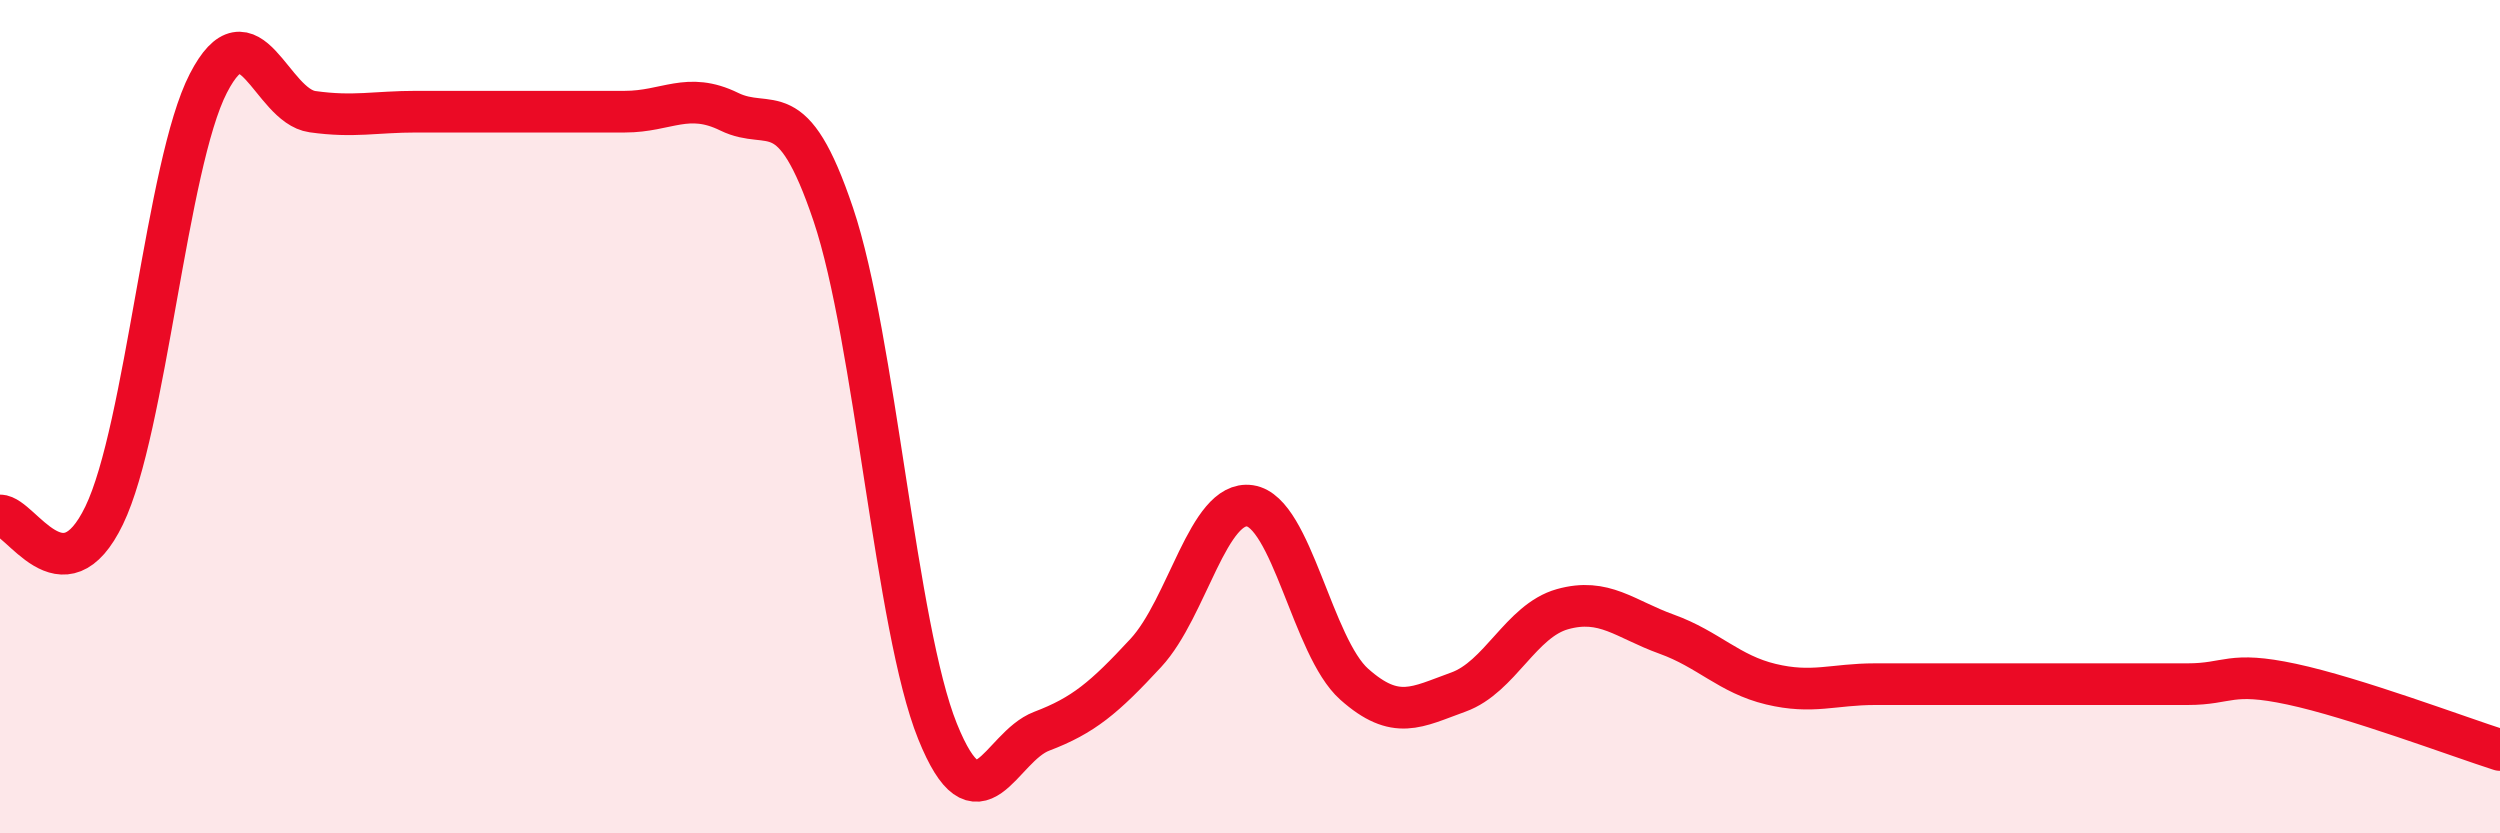 
    <svg width="60" height="20" viewBox="0 0 60 20" xmlns="http://www.w3.org/2000/svg">
      <path
        d="M 0,12.37 C 0.5,12.37 1.5,14.44 2.5,12.37 C 3.5,10.3 4,3.94 5,2 C 6,0.06 6.5,2.54 7.5,2.68 C 8.5,2.82 9,2.68 10,2.68 C 11,2.68 11.5,2.68 12.5,2.68 C 13.5,2.68 14,2.68 15,2.68 C 16,2.68 16.5,2.19 17.5,2.68 C 18.5,3.17 19,2.18 20,5.15 C 21,8.12 21.5,15.07 22.5,17.55 C 23.5,20.03 24,17.93 25,17.55 C 26,17.17 26.5,16.75 27.5,15.67 C 28.5,14.59 29,11.99 30,12.14 C 31,12.29 31.5,15.53 32.5,16.42 C 33.5,17.31 34,16.97 35,16.61 C 36,16.25 36.5,14.9 37.5,14.62 C 38.5,14.34 39,14.86 40,15.22 C 41,15.58 41.5,16.18 42.5,16.42 C 43.5,16.66 44,16.42 45,16.42 C 46,16.42 46.5,16.42 47.5,16.42 C 48.5,16.42 49,16.42 50,16.42 C 51,16.42 51.5,16.42 52.5,16.42 C 53.5,16.42 53.5,16.1 55,16.42 C 56.5,16.74 59,17.68 60,18L60 20L0 20Z"
        fill="#EB0A25"
        opacity="0.1"
        stroke-linecap="round"
        stroke-linejoin="round"
      />
      <path
        d="M 0,12.37 C 0.5,12.37 1.5,14.44 2.5,12.37 C 3.5,10.3 4,3.94 5,2 C 6,0.06 6.5,2.54 7.5,2.68 C 8.5,2.82 9,2.68 10,2.68 C 11,2.68 11.5,2.68 12.5,2.68 C 13.5,2.68 14,2.68 15,2.68 C 16,2.68 16.5,2.19 17.5,2.68 C 18.5,3.17 19,2.18 20,5.15 C 21,8.12 21.5,15.07 22.5,17.55 C 23.5,20.03 24,17.93 25,17.55 C 26,17.17 26.5,16.75 27.5,15.67 C 28.5,14.59 29,11.99 30,12.14 C 31,12.29 31.5,15.53 32.5,16.42 C 33.5,17.31 34,16.97 35,16.61 C 36,16.25 36.5,14.9 37.5,14.62 C 38.5,14.34 39,14.86 40,15.22 C 41,15.58 41.5,16.18 42.5,16.42 C 43.5,16.66 44,16.42 45,16.42 C 46,16.42 46.5,16.42 47.5,16.42 C 48.5,16.42 49,16.42 50,16.42 C 51,16.42 51.5,16.42 52.5,16.42 C 53.5,16.42 53.5,16.1 55,16.42 C 56.5,16.74 59,17.68 60,18"
        stroke="#EB0A25"
        stroke-width="1"
        fill="none"
        stroke-linecap="round"
        stroke-linejoin="round"
      />
    </svg>
  